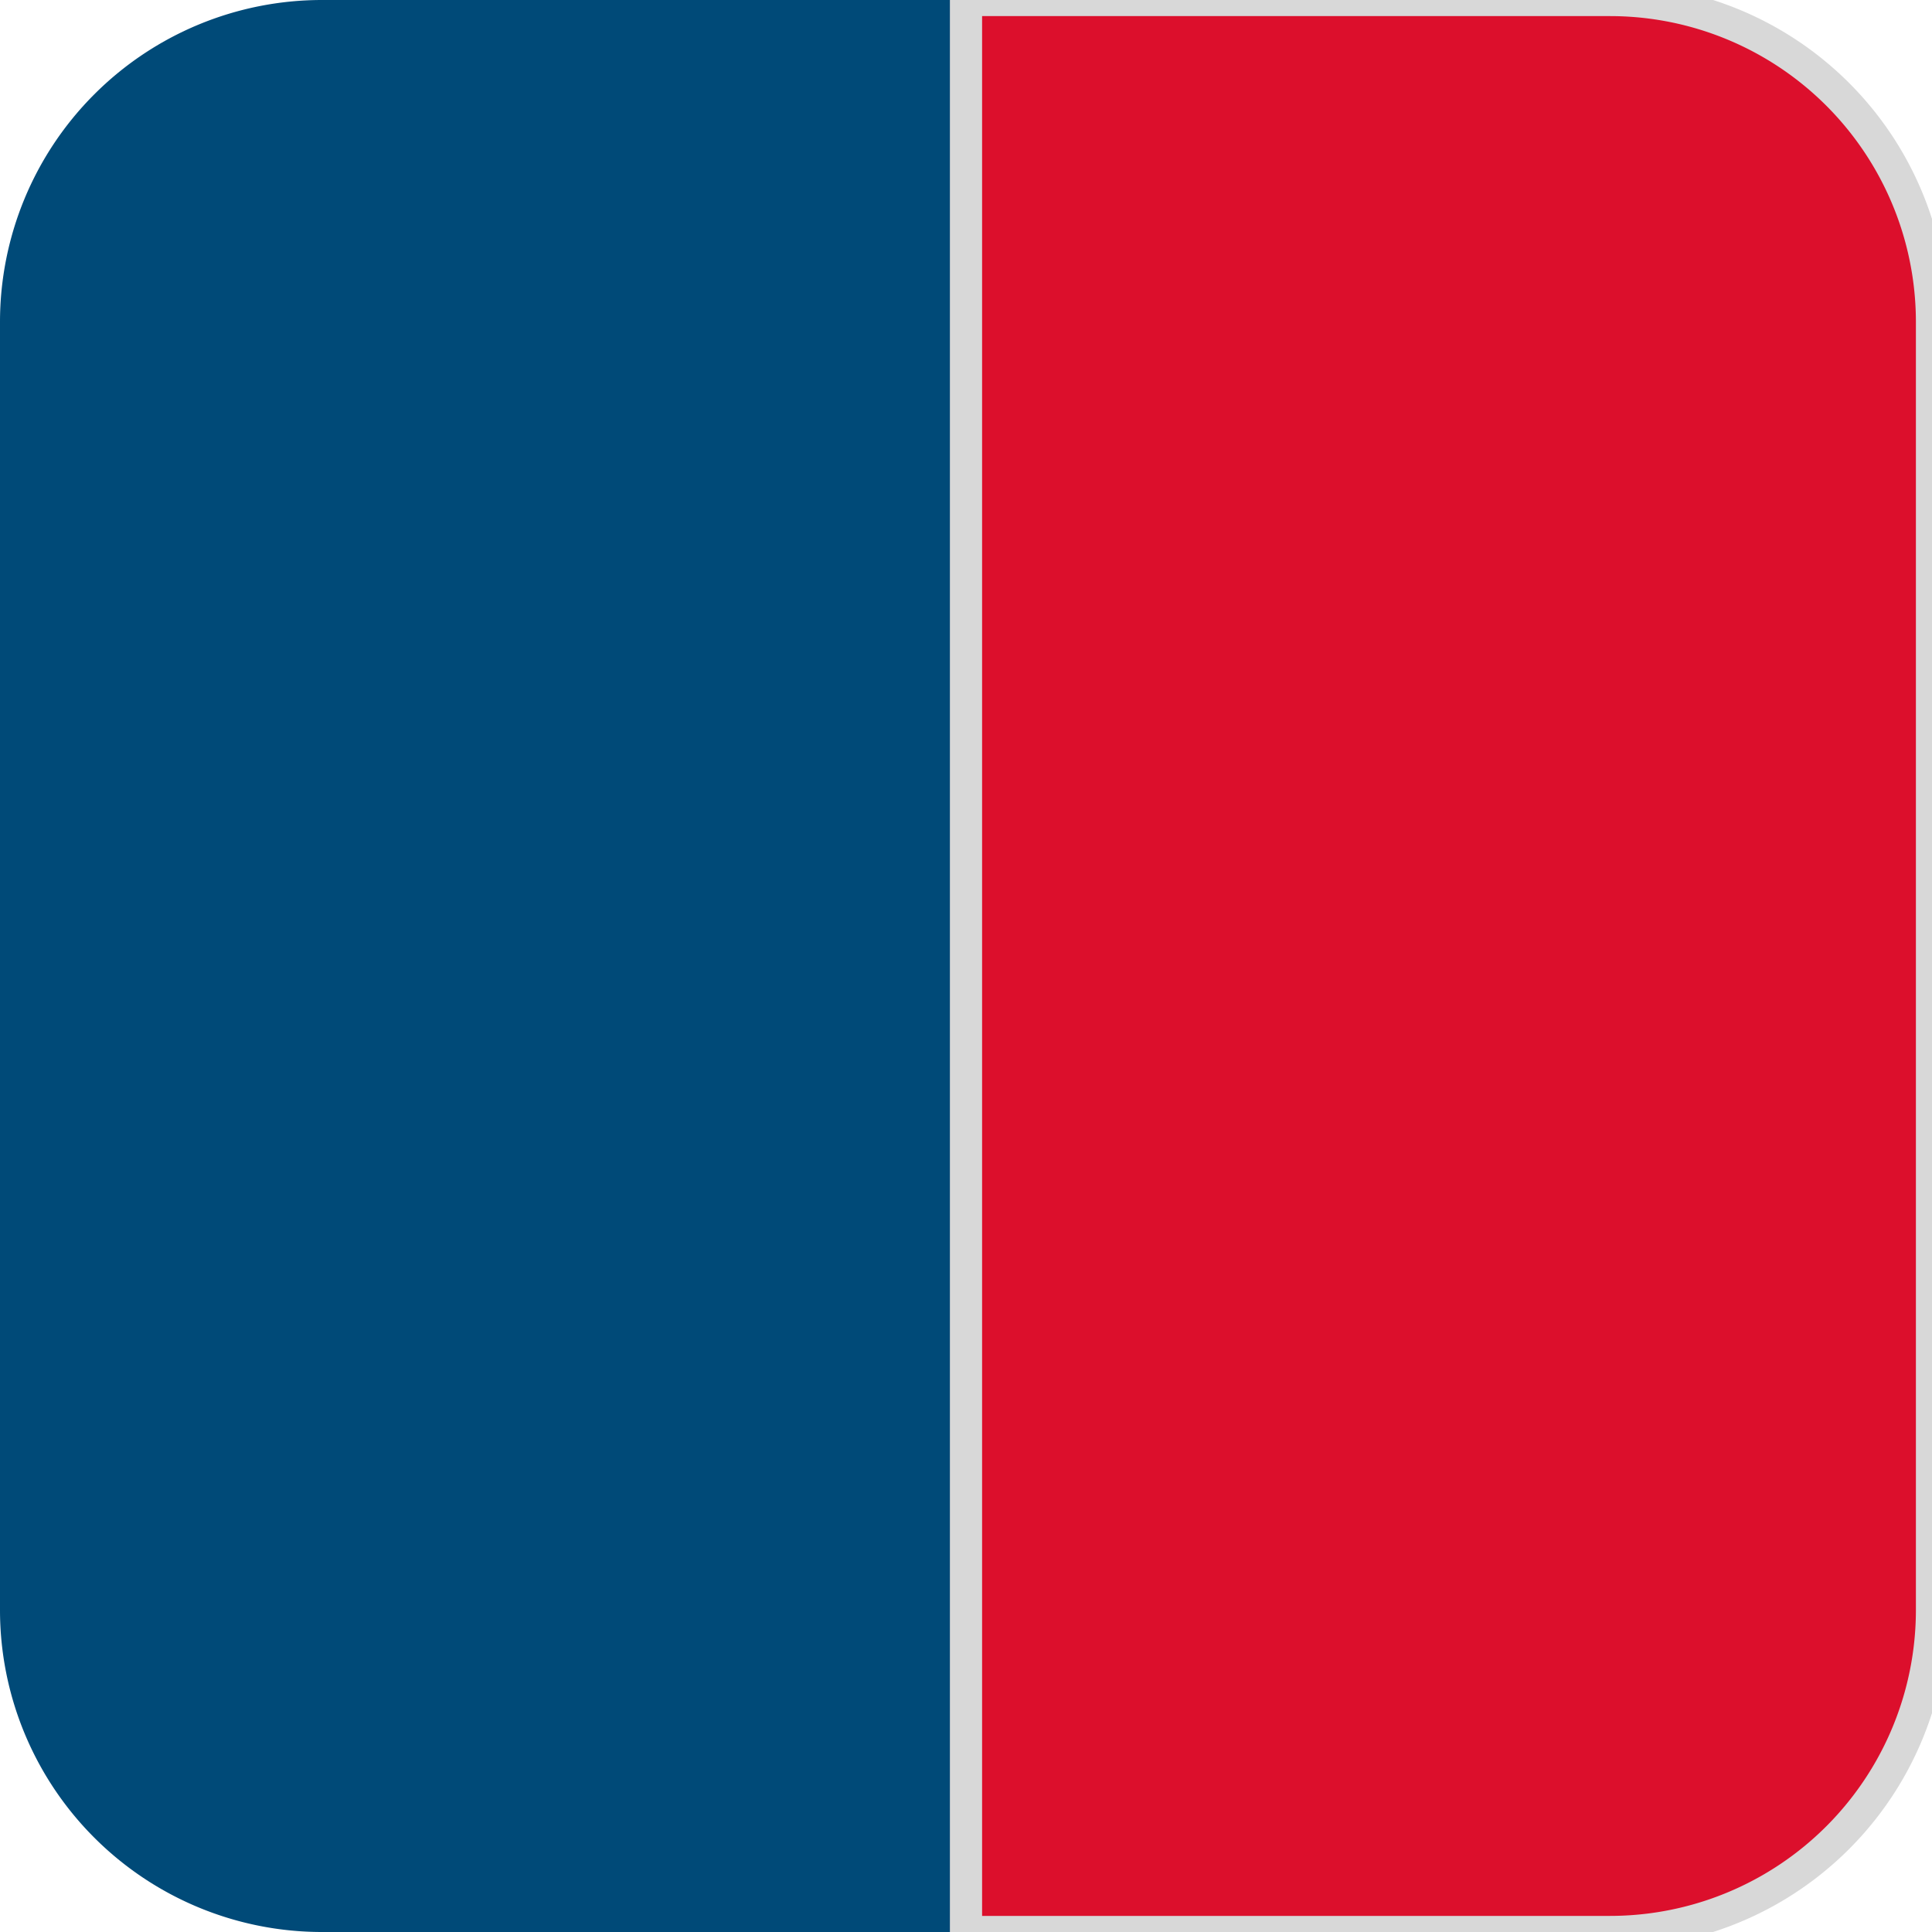 <?xml version="1.0" encoding="UTF-8" standalone="no"?>
<svg
   xmlns:dc="http://purl.org/dc/elements/1.1/"
   xmlns:cc="http://creativecommons.org/ns#"
   xmlns:rdf="http://www.w3.org/1999/02/22-rdf-syntax-ns#"
   xmlns:svg="http://www.w3.org/2000/svg"
   xmlns="http://www.w3.org/2000/svg"
   version="1.1"
   viewBox="0 0 60 60"
   data-name="Layer 1"
   id="Layer_1">
  <defs
     id="defs4">
    <style
       id="style2">.cls-1{fill:#b9e1f7;}.cls-2{fill:#222;}</style>
    <style
       id="style911">.cls-1{fill:#fff;}.cls-2{fill:none;stroke:#d8d8d8;}.cls-3{fill:#012754;}.cls-4{fill:#68bde2;}.cls-5{fill:#e20a2b;}</style>
    <style
       id="style995">.cls-1,.cls-3{fill:none;}.cls-2,.cls-7{fill:#fff;}.cls-3{stroke:#d8d8d8;}.cls-4{clip-path:url(#clip-path);}.cls-5{fill:#c62e35;}.cls-6,.cls-7{isolation:isolate;}.cls-7{font-size:28px;font-family:Verdana-Bold, Verdana;font-weight:700;}</style>
    <clipPath
       transform="translate(-113.62 -249.63)"
       id="clip-path">
      <rect
         id="rect997"
         rx="10"
         height="60"
         width="60"
         y="249.63"
         x="113.62"
         class="cls-1" />
    </clipPath>
    <style
       id="style911-2">.cls-1{fill:#fff;}.cls-2{fill:none;stroke:#d8d8d8;}.cls-3{fill:#012754;}.cls-4{fill:#68bde2;}.cls-5{fill:#e20a2b;}</style>
    <style
       id="style995-3">.cls-1,.cls-3{fill:none;}.cls-2,.cls-7{fill:#fff;}.cls-3{stroke:#d8d8d8;}.cls-4{clip-path:url(#clip-path);}.cls-5{fill:#c62e35;}.cls-6,.cls-7{isolation:isolate;}.cls-7{font-size:28px;font-family:Verdana-Bold, Verdana;font-weight:700;}</style>
    <clipPath
       transform="translate(-113.62 -249.63)"
       id="clip-path-4">
      <rect
         id="rect997-8"
         rx="10"
         height="60"
         width="60"
         y="249.63"
         x="113.62"
         class="cls-1" />
    </clipPath>
    <style
       id="style911-7">.cls-1{fill:#fff;}.cls-2{fill:none;stroke:#d8d8d8;}.cls-3{fill:#012754;}.cls-4{fill:#68bde2;}.cls-5{fill:#e20a2b;}</style>
    <style
       id="style995-4">.cls-1,.cls-3{fill:none;}.cls-2,.cls-7{fill:#fff;}.cls-3{stroke:#d8d8d8;}.cls-4{clip-path:url(#clip-path);}.cls-5{fill:#c62e35;}.cls-6,.cls-7{isolation:isolate;}.cls-7{font-size:28px;font-family:Verdana-Bold, Verdana;font-weight:700;}</style>
    <clipPath
       transform="translate(-113.62 -249.63)"
       id="clip-path-9">
      <rect
         id="rect997-3"
         rx="10"
         height="60"
         width="60"
         y="249.63"
         x="113.62"
         class="cls-1" />
    </clipPath>
    <style
       id="style911-8">.cls-1{fill:#fff;}.cls-2{fill:none;stroke:#d8d8d8;}.cls-3{fill:#012754;}.cls-4{fill:#68bde2;}.cls-5{fill:#e20a2b;}</style>
    <style
       id="style995-9">.cls-1,.cls-3{fill:none;}.cls-2,.cls-7{fill:#fff;}.cls-3{stroke:#d8d8d8;}.cls-4{clip-path:url(#clip-path);}.cls-5{fill:#c62e35;}.cls-6,.cls-7{isolation:isolate;}.cls-7{font-size:28px;font-family:Verdana-Bold, Verdana;font-weight:700;}</style>
    <clipPath
       transform="translate(-113.62 -249.63)"
       id="clip-path-6">
      <rect
         id="rect997-1"
         rx="10"
         height="60"
         width="60"
         y="249.63"
         x="113.62"
         class="cls-1" />
    </clipPath>
    <style
       id="style911-84">.cls-1{fill:#fff;}.cls-2{fill:none;stroke:#d8d8d8;}.cls-3{fill:#012754;}.cls-4{fill:#68bde2;}.cls-5{fill:#e20a2b;}</style>
    <style
       id="style995-46">.cls-1,.cls-3{fill:none;}.cls-2,.cls-7{fill:#fff;}.cls-3{stroke:#d8d8d8;}.cls-4{clip-path:url(#clip-path);}.cls-5{fill:#c62e35;}.cls-6,.cls-7{isolation:isolate;}.cls-7{font-size:28px;font-family:Verdana-Bold, Verdana;font-weight:700;}</style>
    <clipPath
       transform="translate(-113.62 -249.63)"
       id="clip-path-5">
      <rect
         id="rect997-31"
         rx="10"
         height="60"
         width="60"
         y="249.63"
         x="113.62"
         class="cls-1" />
    </clipPath>
    <style
       id="style1645">.cls-1{fill:#ddd;}.cls-2{fill:#007ac4;}.cls-3{fill:#004a78;}.cls-4{fill:#fff;}</style>
    <style
       id="style1689">.cls-1{fill:#222;}.cls-2{fill:#fff;}.cls-3{fill:#007ac4;}</style>
    <style
       id="style911-0">.cls-1{fill:#fff;}.cls-2{fill:none;stroke:#d8d8d8;}.cls-3{fill:#012754;}.cls-4{fill:#68bde2;}.cls-5{fill:#e20a2b;}</style>
    <style
       id="style995-460">.cls-1,.cls-3{fill:none;}.cls-2,.cls-7{fill:#fff;}.cls-3{stroke:#d8d8d8;}.cls-4{clip-path:url(#clip-path);}.cls-5{fill:#c62e35;}.cls-6,.cls-7{isolation:isolate;}.cls-7{font-size:28px;font-family:Verdana-Bold, Verdana;font-weight:700;}</style>
    <clipPath
       transform="translate(-113.62 -249.63)"
       id="clip-path-47">
      <rect
         id="rect997-6"
         rx="10"
         height="60"
         width="60"
         y="249.63"
         x="113.62"
         class="cls-1" />
    </clipPath>
    <style
       id="style1645-2">.cls-1{fill:#ddd;}.cls-2{fill:#007ac4;}.cls-3{fill:#004a78;}.cls-4{fill:#fff;}</style>
    <style
       id="style1689-45">.cls-1{fill:#222;}.cls-2{fill:#fff;}.cls-3{fill:#007ac4;}</style>
    <style
       id="style1722">.cls-1{fill:#989898;}.cls-2{fill:#ff8f00;}.cls-3{fill:#222;}</style>
    <style
       id="style1755">.cls-1{fill:#989898;}.cls-2{fill:#ff8f00;}.cls-3{fill:#222;}</style>
    <style
       id="style1773">.cls-1{fill:#222;}.cls-2{fill:#fedd00;}</style>
    <style
       id="style1797">.cls-1{fill:#ddd;}.cls-2{fill:#007ac4;}.cls-3{fill:#fff;}</style>
    <style
       id="style911-8-7">.cls-1{fill:#fff;}.cls-2{fill:none;stroke:#d8d8d8;}.cls-3{fill:#012754;}.cls-4{fill:#68bde2;}.cls-5{fill:#e20a2b;}</style>
    <style
       id="style995-0">.cls-1,.cls-3{fill:none;}.cls-2,.cls-7{fill:#fff;}.cls-3{stroke:#d8d8d8;}.cls-4{clip-path:url(#clip-path);}.cls-5{fill:#c62e35;}.cls-6,.cls-7{isolation:isolate;}.cls-7{font-size:28px;font-family:Verdana-Bold, Verdana;font-weight:700;}</style>
    <clipPath
       id="clip-path-2"
       transform="translate(-113.62 -249.63)">
      <rect
         class="cls-1"
         x="113.62"
         y="249.63"
         width="60"
         height="60"
         rx="10"
         id="rect997-3-6" />
    </clipPath>
    <style
       id="style1645-7">.cls-1{fill:#ddd;}.cls-2{fill:#007ac4;}.cls-3{fill:#004a78;}.cls-4{fill:#fff;}</style>
    <style
       id="style1689-4">.cls-1{fill:#222;}.cls-2{fill:#fff;}.cls-3{fill:#007ac4;}</style>
    <style
       id="style1722-7">.cls-1{fill:#989898;}.cls-2{fill:#ff8f00;}.cls-3{fill:#222;}</style>
    <style
       id="style1755-6">.cls-1{fill:#989898;}.cls-2{fill:#ff8f00;}.cls-3{fill:#222;}</style>
    <style
       id="style1773-5">.cls-1{fill:#222;}.cls-2{fill:#fedd00;}</style>
    <style
       id="style911-75">.cls-1{fill:#fff;}.cls-2{fill:none;stroke:#d8d8d8;}.cls-3{fill:#012754;}.cls-4{fill:#68bde2;}.cls-5{fill:#e20a2b;}</style>
    <style
       id="style995-90">.cls-1,.cls-3{fill:none;}.cls-2,.cls-7{fill:#fff;}.cls-3{stroke:#d8d8d8;}.cls-4{clip-path:url(#clip-path);}.cls-5{fill:#c62e35;}.cls-6,.cls-7{isolation:isolate;}.cls-7{font-size:28px;font-family:Verdana-Bold, Verdana;font-weight:700;}</style>
    <clipPath
       id="clip-path-59"
       transform="translate(-113.62 -249.63)">
      <rect
         class="cls-1"
         x="113.62"
         y="249.63"
         width="60"
         height="60"
         rx="10"
         id="rect997-14"
         style="fill:none" />
    </clipPath>
    <style
       id="style1645-0">.cls-1{fill:#ddd;}.cls-2{fill:#007ac4;}.cls-3{fill:#004a78;}.cls-4{fill:#fff;}</style>
    <style
       id="style1689-66">.cls-1{fill:#222;}.cls-2{fill:#fff;}.cls-3{fill:#007ac4;}</style>
    <style
       id="style1722-2">.cls-1{fill:#989898;}.cls-2{fill:#ff8f00;}.cls-3{fill:#222;}</style>
    <style
       id="style1755-3">.cls-1{fill:#989898;}.cls-2{fill:#ff8f00;}.cls-3{fill:#222;}</style>
    <style
       id="style1773-9">.cls-1{fill:#222;}.cls-2{fill:#fedd00;}</style>
    <style
       id="style1797-54">.cls-1{fill:#ddd;}.cls-2{fill:#007ac4;}.cls-3{fill:#fff;}</style>
    <style
       id="style911-8-8">.cls-1{fill:#fff;}.cls-2{fill:none;stroke:#d8d8d8;}.cls-3{fill:#012754;}.cls-4{fill:#68bde2;}.cls-5{fill:#e20a2b;}</style>
    <style
       id="style995-0-6">.cls-1,.cls-3{fill:none;}.cls-2,.cls-7{fill:#fff;}.cls-3{stroke:#d8d8d8;}.cls-4{clip-path:url(#clip-path);}.cls-5{fill:#c62e35;}.cls-6,.cls-7{isolation:isolate;}.cls-7{font-size:28px;font-family:Verdana-Bold, Verdana;font-weight:700;}</style>
    <clipPath
       transform="translate(-113.62 -249.63)"
       id="clip-path-2-4">
      <rect
         id="rect997-3-8"
         rx="10"
         height="60"
         width="60"
         y="249.63"
         x="113.62"
         class="cls-1"
         style="fill:none" />
    </clipPath>
    <style
       id="style1645-7-1">.cls-1{fill:#ddd;}.cls-2{fill:#007ac4;}.cls-3{fill:#004a78;}.cls-4{fill:#fff;}</style>
    <style
       id="style1689-4-2">.cls-1{fill:#222;}.cls-2{fill:#fff;}.cls-3{fill:#007ac4;}</style>
    <style
       id="style1722-7-4">.cls-1{fill:#989898;}.cls-2{fill:#ff8f00;}.cls-3{fill:#222;}</style>
    <style
       id="style1755-6-0">.cls-1{fill:#989898;}.cls-2{fill:#ff8f00;}.cls-3{fill:#222;}</style>
    <style
       id="style1773-5-3">.cls-1{fill:#222;}.cls-2{fill:#fedd00;}</style>
    <style
       id="style1867">.cls-1{fill:#989898;}.cls-2{fill:#fff;}.cls-3{fill:#222;}</style>
    <style
       id="style911-9">.cls-1{fill:#fff;}.cls-2{fill:none;stroke:#d8d8d8;}.cls-3{fill:#012754;}.cls-4{fill:#68bde2;}.cls-5{fill:#e20a2b;}</style>
    <style
       id="style995-3-0">.cls-1,.cls-3{fill:none;}.cls-2,.cls-7{fill:#fff;}.cls-3{stroke:#d8d8d8;}.cls-4{clip-path:url(#clip-path);}.cls-5{fill:#c62e35;}.cls-6,.cls-7{isolation:isolate;}.cls-7{font-size:28px;font-family:Verdana-Bold, Verdana;font-weight:700;}</style>
    <clipPath
       transform="translate(-113.62 -249.63)"
       id="clip-path-21">
      <rect
         id="rect997-4"
         rx="10"
         height="60"
         width="60"
         y="249.63"
         x="113.62"
         class="cls-1"
         style="fill:none" />
    </clipPath>
    <style
       id="style1645-3">.cls-1{fill:#ddd;}.cls-2{fill:#007ac4;}.cls-3{fill:#004a78;}.cls-4{fill:#fff;}</style>
    <style
       id="style1689-6">.cls-1{fill:#222;}.cls-2{fill:#fff;}.cls-3{fill:#007ac4;}</style>
    <style
       id="style1722-3">.cls-1{fill:#989898;}.cls-2{fill:#ff8f00;}.cls-3{fill:#222;}</style>
    <style
       id="style1755-7">.cls-1{fill:#989898;}.cls-2{fill:#ff8f00;}.cls-3{fill:#222;}</style>
    <style
       id="style1773-2">.cls-1{fill:#222;}.cls-2{fill:#fedd00;}</style>
    <style
       id="style1797-5">.cls-1{fill:#ddd;}.cls-2{fill:#007ac4;}.cls-3{fill:#fff;}</style>
    <style
       id="style911-8-0">.cls-1{fill:#fff;}.cls-2{fill:none;stroke:#d8d8d8;}.cls-3{fill:#012754;}.cls-4{fill:#68bde2;}.cls-5{fill:#e20a2b;}</style>
    <style
       id="style995-0-4">.cls-1,.cls-3{fill:none;}.cls-2,.cls-7{fill:#fff;}.cls-3{stroke:#d8d8d8;}.cls-4{clip-path:url(#clip-path);}.cls-5{fill:#c62e35;}.cls-6,.cls-7{isolation:isolate;}.cls-7{font-size:28px;font-family:Verdana-Bold, Verdana;font-weight:700;}</style>
    <clipPath
       id="clip-path-2-1"
       transform="translate(-113.62 -249.63)">
      <rect
         class="cls-1"
         x="113.62"
         y="249.63"
         width="60"
         height="60"
         rx="10"
         id="rect997-3-3"
         style="fill:none" />
    </clipPath>
    <style
       id="style1645-7-4">.cls-1{fill:#ddd;}.cls-2{fill:#007ac4;}.cls-3{fill:#004a78;}.cls-4{fill:#fff;}</style>
    <style
       id="style1689-4-7">.cls-1{fill:#222;}.cls-2{fill:#fff;}.cls-3{fill:#007ac4;}</style>
    <style
       id="style1722-7-9">.cls-1{fill:#989898;}.cls-2{fill:#ff8f00;}.cls-3{fill:#222;}</style>
    <style
       id="style1755-6-3">.cls-1{fill:#989898;}.cls-2{fill:#ff8f00;}.cls-3{fill:#222;}</style>
    <style
       id="style1773-5-8">.cls-1{fill:#222;}.cls-2{fill:#fedd00;}</style>
    <style
       id="style911-6">.cls-1{fill:#fff;}.cls-2{fill:none;stroke:#d8d8d8;}.cls-3{fill:#012754;}.cls-4{fill:#68bde2;}.cls-5{fill:#e20a2b;}</style>
    <style
       id="style995-45">.cls-1,.cls-3{fill:none;}.cls-2,.cls-7{fill:#fff;}.cls-3{stroke:#d8d8d8;}.cls-4{clip-path:url(#clip-path);}.cls-5{fill:#c62e35;}.cls-6,.cls-7{isolation:isolate;}.cls-7{font-size:28px;font-family:Verdana-Bold, Verdana;font-weight:700;}</style>
    <clipPath
       transform="translate(-113.62 -249.63)"
       id="clip-path-1">
      <rect
         id="rect997-9"
         rx="10"
         height="60"
         width="60"
         y="249.63"
         x="113.62"
         class="cls-1" />
    </clipPath>
    <style
       id="style1645-1">.cls-1{fill:#ddd;}.cls-2{fill:#007ac4;}.cls-3{fill:#004a78;}.cls-4{fill:#fff;}</style>
    <style
       id="style1689-2">.cls-1{fill:#222;}.cls-2{fill:#fff;}.cls-3{fill:#007ac4;}</style>
    <style
       id="style1722-4">.cls-1{fill:#989898;}.cls-2{fill:#ff8f00;}.cls-3{fill:#222;}</style>
    <style
       id="style1755-4">.cls-1{fill:#989898;}.cls-2{fill:#ff8f00;}.cls-3{fill:#222;}</style>
    <style
       id="style1773-7">.cls-1{fill:#222;}.cls-2{fill:#fedd00;}</style>
    <style
       id="style1797-0">.cls-1{fill:#ddd;}.cls-2{fill:#007ac4;}.cls-3{fill:#fff;}</style>
    <style
       id="style911-8-6">.cls-1{fill:#fff;}.cls-2{fill:none;stroke:#d8d8d8;}.cls-3{fill:#012754;}.cls-4{fill:#68bde2;}.cls-5{fill:#e20a2b;}</style>
    <style
       id="style995-0-8">.cls-1,.cls-3{fill:none;}.cls-2,.cls-7{fill:#fff;}.cls-3{stroke:#d8d8d8;}.cls-4{clip-path:url(#clip-path);}.cls-5{fill:#c62e35;}.cls-6,.cls-7{isolation:isolate;}.cls-7{font-size:28px;font-family:Verdana-Bold, Verdana;font-weight:700;}</style>
    <clipPath
       id="clip-path-2-0"
       transform="translate(-113.62 -249.63)">
      <rect
         class="cls-1"
         x="113.62"
         y="249.63"
         width="60"
         height="60"
         rx="10"
         id="rect997-3-0" />
    </clipPath>
    <style
       id="style1645-7-7">.cls-1{fill:#ddd;}.cls-2{fill:#007ac4;}.cls-3{fill:#004a78;}.cls-4{fill:#fff;}</style>
    <style
       id="style1689-4-8">.cls-1{fill:#222;}.cls-2{fill:#fff;}.cls-3{fill:#007ac4;}</style>
    <style
       id="style1722-7-6">.cls-1{fill:#989898;}.cls-2{fill:#ff8f00;}.cls-3{fill:#222;}</style>
    <style
       id="style1755-6-04">.cls-1{fill:#989898;}.cls-2{fill:#ff8f00;}.cls-3{fill:#222;}</style>
    <style
       id="style1773-5-0">.cls-1{fill:#222;}.cls-2{fill:#fedd00;}</style>
    <style
       id="style1867-7">.cls-1{fill:#989898;}.cls-2{fill:#fff;}.cls-3{fill:#222;}</style>
    <style
       id="style911-9-3">.cls-1{fill:#fff;}.cls-2{fill:none;stroke:#d8d8d8;}.cls-3{fill:#012754;}.cls-4{fill:#68bde2;}.cls-5{fill:#e20a2b;}</style>
    <style
       id="style995-3-1">.cls-1,.cls-3{fill:none;}.cls-2,.cls-7{fill:#fff;}.cls-3{stroke:#d8d8d8;}.cls-4{clip-path:url(#clip-path);}.cls-5{fill:#c62e35;}.cls-6,.cls-7{isolation:isolate;}.cls-7{font-size:28px;font-family:Verdana-Bold, Verdana;font-weight:700;}</style>
    <clipPath
       id="clip-path-21-2"
       transform="translate(-113.62 -249.63)">
      <rect
         class="cls-1"
         x="113.62"
         y="249.63"
         width="60"
         height="60"
         rx="10"
         id="rect997-4-2" />
    </clipPath>
    <style
       id="style1645-3-7">.cls-1{fill:#ddd;}.cls-2{fill:#007ac4;}.cls-3{fill:#004a78;}.cls-4{fill:#fff;}</style>
    <style
       id="style1689-6-5">.cls-1{fill:#222;}.cls-2{fill:#fff;}.cls-3{fill:#007ac4;}</style>
    <style
       id="style1722-3-9">.cls-1{fill:#989898;}.cls-2{fill:#ff8f00;}.cls-3{fill:#222;}</style>
    <style
       id="style1755-7-3">.cls-1{fill:#989898;}.cls-2{fill:#ff8f00;}.cls-3{fill:#222;}</style>
    <style
       id="style1773-2-3">.cls-1{fill:#222;}.cls-2{fill:#fedd00;}</style>
    <style
       id="style1797-5-8">.cls-1{fill:#ddd;}.cls-2{fill:#007ac4;}.cls-3{fill:#fff;}</style>
    <style
       id="style911-8-0-3">.cls-1{fill:#fff;}.cls-2{fill:none;stroke:#d8d8d8;}.cls-3{fill:#012754;}.cls-4{fill:#68bde2;}.cls-5{fill:#e20a2b;}</style>
    <style
       id="style995-0-4-4">.cls-1,.cls-3{fill:none;}.cls-2,.cls-7{fill:#fff;}.cls-3{stroke:#d8d8d8;}.cls-4{clip-path:url(#clip-path);}.cls-5{fill:#c62e35;}.cls-6,.cls-7{isolation:isolate;}.cls-7{font-size:28px;font-family:Verdana-Bold, Verdana;font-weight:700;}</style>
    <clipPath
       transform="translate(-113.62 -249.63)"
       id="clip-path-2-1-6">
      <rect
         id="rect997-3-3-4"
         rx="10"
         height="60"
         width="60"
         y="249.63"
         x="113.62"
         class="cls-1" />
    </clipPath>
    <style
       id="style1645-7-4-8">.cls-1{fill:#ddd;}.cls-2{fill:#007ac4;}.cls-3{fill:#004a78;}.cls-4{fill:#fff;}</style>
    <style
       id="style1689-4-7-0">.cls-1{fill:#222;}.cls-2{fill:#fff;}.cls-3{fill:#007ac4;}</style>
    <style
       id="style1722-7-9-2">.cls-1{fill:#989898;}.cls-2{fill:#ff8f00;}.cls-3{fill:#222;}</style>
    <style
       id="style1755-6-3-8">.cls-1{fill:#989898;}.cls-2{fill:#ff8f00;}.cls-3{fill:#222;}</style>
    <style
       id="style1773-5-8-7">.cls-1{fill:#222;}.cls-2{fill:#fedd00;}</style>
    <style
       id="style1953">.cls-1{fill:#ccc;}.cls-2{fill:#004a78;}.cls-3{fill:#fff;}</style>
    <style
       id="style911-3">.cls-1{fill:#fff;}.cls-2{fill:none;stroke:#d8d8d8;}.cls-3{fill:#012754;}.cls-4{fill:#68bde2;}.cls-5{fill:#e20a2b;}</style>
    <style
       id="style995-7">.cls-1,.cls-3{fill:none;}.cls-2,.cls-7{fill:#fff;}.cls-3{stroke:#d8d8d8;}.cls-4{clip-path:url(#clip-path);}.cls-5{fill:#c62e35;}.cls-6,.cls-7{isolation:isolate;}.cls-7{font-size:28px;font-family:Verdana-Bold, Verdana;font-weight:700;}</style>
    <clipPath
       transform="translate(-113.62 -249.63)"
       id="clip-path-49">
      <rect
         id="rect997-99"
         rx="10"
         height="60"
         width="60"
         y="249.63"
         x="113.62"
         class="cls-1" />
    </clipPath>
    <style
       id="style1645-8">.cls-1{fill:#ddd;}.cls-2{fill:#007ac4;}.cls-3{fill:#004a78;}.cls-4{fill:#fff;}</style>
    <style
       id="style1689-0">.cls-1{fill:#222;}.cls-2{fill:#fff;}.cls-3{fill:#007ac4;}</style>
    <style
       id="style1722-29">.cls-1{fill:#989898;}.cls-2{fill:#ff8f00;}.cls-3{fill:#222;}</style>
    <style
       id="style1755-0">.cls-1{fill:#989898;}.cls-2{fill:#ff8f00;}.cls-3{fill:#222;}</style>
    <style
       id="style1773-6">.cls-1{fill:#222;}.cls-2{fill:#fedd00;}</style>
    <style
       id="style1797-7">.cls-1{fill:#ddd;}.cls-2{fill:#007ac4;}.cls-3{fill:#fff;}</style>
    <style
       id="style911-8-9">.cls-1{fill:#fff;}.cls-2{fill:none;stroke:#d8d8d8;}.cls-3{fill:#012754;}.cls-4{fill:#68bde2;}.cls-5{fill:#e20a2b;}</style>
    <style
       id="style995-0-9">.cls-1,.cls-3{fill:none;}.cls-2,.cls-7{fill:#fff;}.cls-3{stroke:#d8d8d8;}.cls-4{clip-path:url(#clip-path);}.cls-5{fill:#c62e35;}.cls-6,.cls-7{isolation:isolate;}.cls-7{font-size:28px;font-family:Verdana-Bold, Verdana;font-weight:700;}</style>
    <clipPath
       id="clip-path-2-47"
       transform="translate(-113.62 -249.63)">
      <rect
         class="cls-1"
         x="113.62"
         y="249.63"
         width="60"
         height="60"
         rx="10"
         id="rect997-3-69" />
    </clipPath>
    <style
       id="style1645-7-6">.cls-1{fill:#ddd;}.cls-2{fill:#007ac4;}.cls-3{fill:#004a78;}.cls-4{fill:#fff;}</style>
    <style
       id="style1689-4-6">.cls-1{fill:#222;}.cls-2{fill:#fff;}.cls-3{fill:#007ac4;}</style>
    <style
       id="style1722-7-0">.cls-1{fill:#989898;}.cls-2{fill:#ff8f00;}.cls-3{fill:#222;}</style>
    <style
       id="style1755-6-34">.cls-1{fill:#989898;}.cls-2{fill:#ff8f00;}.cls-3{fill:#222;}</style>
    <style
       id="style1773-5-5">.cls-1{fill:#222;}.cls-2{fill:#fedd00;}</style>
    <style
       id="style1867-5">.cls-1{fill:#989898;}.cls-2{fill:#fff;}.cls-3{fill:#222;}</style>
    <style
       id="style911-9-2">.cls-1{fill:#fff;}.cls-2{fill:none;stroke:#d8d8d8;}.cls-3{fill:#012754;}.cls-4{fill:#68bde2;}.cls-5{fill:#e20a2b;}</style>
    <style
       id="style995-3-8">.cls-1,.cls-3{fill:none;}.cls-2,.cls-7{fill:#fff;}.cls-3{stroke:#d8d8d8;}.cls-4{clip-path:url(#clip-path);}.cls-5{fill:#c62e35;}.cls-6,.cls-7{isolation:isolate;}.cls-7{font-size:28px;font-family:Verdana-Bold, Verdana;font-weight:700;}</style>
    <clipPath
       id="clip-path-21-3"
       transform="translate(-113.62 -249.63)">
      <rect
         class="cls-1"
         x="113.62"
         y="249.63"
         width="60"
         height="60"
         rx="10"
         id="rect997-4-3" />
    </clipPath>
    <style
       id="style1645-3-0">.cls-1{fill:#ddd;}.cls-2{fill:#007ac4;}.cls-3{fill:#004a78;}.cls-4{fill:#fff;}</style>
    <style
       id="style1689-6-8">.cls-1{fill:#222;}.cls-2{fill:#fff;}.cls-3{fill:#007ac4;}</style>
    <style
       id="style1722-3-3">.cls-1{fill:#989898;}.cls-2{fill:#ff8f00;}.cls-3{fill:#222;}</style>
    <style
       id="style1755-7-4">.cls-1{fill:#989898;}.cls-2{fill:#ff8f00;}.cls-3{fill:#222;}</style>
    <style
       id="style1773-2-1">.cls-1{fill:#222;}.cls-2{fill:#fedd00;}</style>
    <style
       id="style1797-5-9">.cls-1{fill:#ddd;}.cls-2{fill:#007ac4;}.cls-3{fill:#fff;}</style>
    <style
       id="style911-8-0-34">.cls-1{fill:#fff;}.cls-2{fill:none;stroke:#d8d8d8;}.cls-3{fill:#012754;}.cls-4{fill:#68bde2;}.cls-5{fill:#e20a2b;}</style>
    <style
       id="style995-0-4-0">.cls-1,.cls-3{fill:none;}.cls-2,.cls-7{fill:#fff;}.cls-3{stroke:#d8d8d8;}.cls-4{clip-path:url(#clip-path);}.cls-5{fill:#c62e35;}.cls-6,.cls-7{isolation:isolate;}.cls-7{font-size:28px;font-family:Verdana-Bold, Verdana;font-weight:700;}</style>
    <clipPath
       transform="translate(-113.62 -249.63)"
       id="clip-path-2-1-4">
      <rect
         id="rect997-3-3-1"
         rx="10"
         height="60"
         width="60"
         y="249.63"
         x="113.62"
         class="cls-1" />
    </clipPath>
    <style
       id="style1645-7-4-3">.cls-1{fill:#ddd;}.cls-2{fill:#007ac4;}.cls-3{fill:#004a78;}.cls-4{fill:#fff;}</style>
    <style
       id="style1689-4-7-3">.cls-1{fill:#222;}.cls-2{fill:#fff;}.cls-3{fill:#007ac4;}</style>
    <style
       id="style1722-7-9-0">.cls-1{fill:#989898;}.cls-2{fill:#ff8f00;}.cls-3{fill:#222;}</style>
    <style
       id="style1755-6-3-6">.cls-1{fill:#989898;}.cls-2{fill:#ff8f00;}.cls-3{fill:#222;}</style>
    <style
       id="style1773-5-8-4">.cls-1{fill:#222;}.cls-2{fill:#fedd00;}</style>
    <style
       id="style1953-6">.cls-1{fill:#ccc;}.cls-2{fill:#004a78;}.cls-3{fill:#fff;}</style>
    <style
       id="style1973">.cls-1{fill:#222;}.cls-2{fill:#6bff29;}</style>
    <style
       id="style911-5">.cls-1{fill:#fff;}.cls-2{fill:none;stroke:#d8d8d8;}.cls-3{fill:#012754;}.cls-4{fill:#68bde2;}.cls-5{fill:#e20a2b;}</style>
    <style
       id="style995-93">.cls-1,.cls-3{fill:none;}.cls-2,.cls-7{fill:#fff;}.cls-3{stroke:#d8d8d8;}.cls-4{clip-path:url(#clip-path);}.cls-5{fill:#c62e35;}.cls-6,.cls-7{isolation:isolate;}.cls-7{font-size:28px;font-family:Verdana-Bold, Verdana;font-weight:700;}</style>
    <clipPath
       transform="translate(-113.62 -249.63)"
       id="clip-path-7">
      <rect
         id="rect997-5"
         rx="10"
         height="60"
         width="60"
         y="249.63"
         x="113.62"
         class="cls-1" />
    </clipPath>
    <style
       id="style1645-9">.cls-1{fill:#ddd;}.cls-2{fill:#007ac4;}.cls-3{fill:#004a78;}.cls-4{fill:#fff;}</style>
    <style
       id="style1689-3">.cls-1{fill:#222;}.cls-2{fill:#fff;}.cls-3{fill:#007ac4;}</style>
    <style
       id="style1722-75">.cls-1{fill:#989898;}.cls-2{fill:#ff8f00;}.cls-3{fill:#222;}</style>
    <style
       id="style1755-1">.cls-1{fill:#989898;}.cls-2{fill:#ff8f00;}.cls-3{fill:#222;}</style>
    <style
       id="style1773-0">.cls-1{fill:#222;}.cls-2{fill:#fedd00;}</style>
    <style
       id="style1797-3">.cls-1{fill:#ddd;}.cls-2{fill:#007ac4;}.cls-3{fill:#fff;}</style>
    <style
       id="style911-8-92">.cls-1{fill:#fff;}.cls-2{fill:none;stroke:#d8d8d8;}.cls-3{fill:#012754;}.cls-4{fill:#68bde2;}.cls-5{fill:#e20a2b;}</style>
    <style
       id="style995-0-83">.cls-1,.cls-3{fill:none;}.cls-2,.cls-7{fill:#fff;}.cls-3{stroke:#d8d8d8;}.cls-4{clip-path:url(#clip-path);}.cls-5{fill:#c62e35;}.cls-6,.cls-7{isolation:isolate;}.cls-7{font-size:28px;font-family:Verdana-Bold, Verdana;font-weight:700;}</style>
    <clipPath
       id="clip-path-2-8"
       transform="translate(-113.62 -249.63)">
      <rect
         class="cls-1"
         x="113.62"
         y="249.63"
         width="60"
         height="60"
         rx="10"
         id="rect997-3-32" />
    </clipPath>
    <style
       id="style1645-7-3">.cls-1{fill:#ddd;}.cls-2{fill:#007ac4;}.cls-3{fill:#004a78;}.cls-4{fill:#fff;}</style>
    <style
       id="style1689-4-9">.cls-1{fill:#222;}.cls-2{fill:#fff;}.cls-3{fill:#007ac4;}</style>
    <style
       id="style1722-7-04">.cls-1{fill:#989898;}.cls-2{fill:#ff8f00;}.cls-3{fill:#222;}</style>
    <style
       id="style1755-6-7">.cls-1{fill:#989898;}.cls-2{fill:#ff8f00;}.cls-3{fill:#222;}</style>
    <style
       id="style1773-5-6">.cls-1{fill:#222;}.cls-2{fill:#fedd00;}</style>
    <style
       id="style1867-2">.cls-1{fill:#989898;}.cls-2{fill:#fff;}.cls-3{fill:#222;}</style>
    <style
       id="style911-9-4">.cls-1{fill:#fff;}.cls-2{fill:none;stroke:#d8d8d8;}.cls-3{fill:#012754;}.cls-4{fill:#68bde2;}.cls-5{fill:#e20a2b;}</style>
    <style
       id="style995-3-3">.cls-1,.cls-3{fill:none;}.cls-2,.cls-7{fill:#fff;}.cls-3{stroke:#d8d8d8;}.cls-4{clip-path:url(#clip-path);}.cls-5{fill:#c62e35;}.cls-6,.cls-7{isolation:isolate;}.cls-7{font-size:28px;font-family:Verdana-Bold, Verdana;font-weight:700;}</style>
    <clipPath
       id="clip-path-21-5"
       transform="translate(-113.62 -249.63)">
      <rect
         class="cls-1"
         x="113.62"
         y="249.63"
         width="60"
         height="60"
         rx="10"
         id="rect997-4-1" />
    </clipPath>
    <style
       id="style1645-3-8">.cls-1{fill:#ddd;}.cls-2{fill:#007ac4;}.cls-3{fill:#004a78;}.cls-4{fill:#fff;}</style>
    <style
       id="style1689-6-2">.cls-1{fill:#222;}.cls-2{fill:#fff;}.cls-3{fill:#007ac4;}</style>
    <style
       id="style1722-3-8">.cls-1{fill:#989898;}.cls-2{fill:#ff8f00;}.cls-3{fill:#222;}</style>
    <style
       id="style1755-7-9">.cls-1{fill:#989898;}.cls-2{fill:#ff8f00;}.cls-3{fill:#222;}</style>
    <style
       id="style1773-2-4">.cls-1{fill:#222;}.cls-2{fill:#fedd00;}</style>
    <style
       id="style1797-5-5">.cls-1{fill:#ddd;}.cls-2{fill:#007ac4;}.cls-3{fill:#fff;}</style>
    <style
       id="style911-8-0-6">.cls-1{fill:#fff;}.cls-2{fill:none;stroke:#d8d8d8;}.cls-3{fill:#012754;}.cls-4{fill:#68bde2;}.cls-5{fill:#e20a2b;}</style>
    <style
       id="style995-0-4-7">.cls-1,.cls-3{fill:none;}.cls-2,.cls-7{fill:#fff;}.cls-3{stroke:#d8d8d8;}.cls-4{clip-path:url(#clip-path);}.cls-5{fill:#c62e35;}.cls-6,.cls-7{isolation:isolate;}.cls-7{font-size:28px;font-family:Verdana-Bold, Verdana;font-weight:700;}</style>
    <clipPath
       transform="translate(-113.62 -249.63)"
       id="clip-path-2-1-9">
      <rect
         id="rect997-3-3-9"
         rx="10"
         height="60"
         width="60"
         y="249.63"
         x="113.62"
         class="cls-1" />
    </clipPath>
    <style
       id="style1645-7-4-7">.cls-1{fill:#ddd;}.cls-2{fill:#007ac4;}.cls-3{fill:#004a78;}.cls-4{fill:#fff;}</style>
    <style
       id="style1689-4-7-7">.cls-1{fill:#222;}.cls-2{fill:#fff;}.cls-3{fill:#007ac4;}</style>
    <style
       id="style1722-7-9-6">.cls-1{fill:#989898;}.cls-2{fill:#ff8f00;}.cls-3{fill:#222;}</style>
    <style
       id="style1755-6-3-7">.cls-1{fill:#989898;}.cls-2{fill:#ff8f00;}.cls-3{fill:#222;}</style>
    <style
       id="style1773-5-8-0">.cls-1{fill:#222;}.cls-2{fill:#fedd00;}</style>
    <style
       id="style1953-2">.cls-1{fill:#ccc;}.cls-2{fill:#004a78;}.cls-3{fill:#fff;}</style>
    <style
       id="style1973-1">.cls-1{fill:#222;}.cls-2{fill:#6bff29;}</style>
    <style
       id="style911-69">.cls-1{fill:#fff;}.cls-2{fill:none;stroke:#d8d8d8;}.cls-3{fill:#012754;}.cls-4{fill:#68bde2;}.cls-5{fill:#e20a2b;}</style>
    <style
       id="style995-1">.cls-1,.cls-3{fill:none;}.cls-2,.cls-7{fill:#fff;}.cls-3{stroke:#d8d8d8;}.cls-4{clip-path:url(#clip-path);}.cls-5{fill:#c62e35;}.cls-6,.cls-7{isolation:isolate;}.cls-7{font-size:28px;font-family:Verdana-Bold, Verdana;font-weight:700;}</style>
    <clipPath
       transform="translate(-113.62 -249.63)"
       id="clip-path-51">
      <rect
         id="rect997-98"
         rx="10"
         height="60"
         width="60"
         y="249.63"
         x="113.62"
         class="cls-1" />
    </clipPath>
    <style
       id="style1645-85">.cls-1{fill:#ddd;}.cls-2{fill:#007ac4;}.cls-3{fill:#004a78;}.cls-4{fill:#fff;}</style>
    <style
       id="style1689-35">.cls-1{fill:#222;}.cls-2{fill:#fff;}.cls-3{fill:#007ac4;}</style>
    <style
       id="style1722-9">.cls-1{fill:#989898;}.cls-2{fill:#ff8f00;}.cls-3{fill:#222;}</style>
    <style
       id="style1755-9">.cls-1{fill:#989898;}.cls-2{fill:#ff8f00;}.cls-3{fill:#222;}</style>
    <style
       id="style1773-21">.cls-1{fill:#222;}.cls-2{fill:#fedd00;}</style>
    <style
       id="style1797-59">.cls-1{fill:#ddd;}.cls-2{fill:#007ac4;}.cls-3{fill:#fff;}</style>
    <style
       id="style911-8-928">.cls-1{fill:#fff;}.cls-2{fill:none;stroke:#d8d8d8;}.cls-3{fill:#012754;}.cls-4{fill:#68bde2;}.cls-5{fill:#e20a2b;}</style>
    <style
       id="style995-0-68">.cls-1,.cls-3{fill:none;}.cls-2,.cls-7{fill:#fff;}.cls-3{stroke:#d8d8d8;}.cls-4{clip-path:url(#clip-path);}.cls-5{fill:#c62e35;}.cls-6,.cls-7{isolation:isolate;}.cls-7{font-size:28px;font-family:Verdana-Bold, Verdana;font-weight:700;}</style>
    <clipPath
       id="clip-path-2-83"
       transform="translate(-113.62 -249.63)">
      <rect
         class="cls-1"
         x="113.62"
         y="249.63"
         width="60"
         height="60"
         rx="10"
         id="rect997-3-1" />
    </clipPath>
    <style
       id="style1645-7-64">.cls-1{fill:#ddd;}.cls-2{fill:#007ac4;}.cls-3{fill:#004a78;}.cls-4{fill:#fff;}</style>
    <style
       id="style1689-4-92">.cls-1{fill:#222;}.cls-2{fill:#fff;}.cls-3{fill:#007ac4;}</style>
    <style
       id="style1722-7-1">.cls-1{fill:#989898;}.cls-2{fill:#ff8f00;}.cls-3{fill:#222;}</style>
    <style
       id="style1755-6-6">.cls-1{fill:#989898;}.cls-2{fill:#ff8f00;}.cls-3{fill:#222;}</style>
    <style
       id="style1773-5-1">.cls-1{fill:#222;}.cls-2{fill:#fedd00;}</style>
    <style
       id="style1867-1">.cls-1{fill:#989898;}.cls-2{fill:#fff;}.cls-3{fill:#222;}</style>
    <style
       id="style911-9-35">.cls-1{fill:#fff;}.cls-2{fill:none;stroke:#d8d8d8;}.cls-3{fill:#012754;}.cls-4{fill:#68bde2;}.cls-5{fill:#e20a2b;}</style>
    <style
       id="style995-3-7">.cls-1,.cls-3{fill:none;}.cls-2,.cls-7{fill:#fff;}.cls-3{stroke:#d8d8d8;}.cls-4{clip-path:url(#clip-path);}.cls-5{fill:#c62e35;}.cls-6,.cls-7{isolation:isolate;}.cls-7{font-size:28px;font-family:Verdana-Bold, Verdana;font-weight:700;}</style>
    <clipPath
       id="clip-path-21-6"
       transform="translate(-113.62 -249.63)">
      <rect
         class="cls-1"
         x="113.62"
         y="249.63"
         width="60"
         height="60"
         rx="10"
         id="rect997-4-6" />
    </clipPath>
    <style
       id="style1645-3-6">.cls-1{fill:#ddd;}.cls-2{fill:#007ac4;}.cls-3{fill:#004a78;}.cls-4{fill:#fff;}</style>
    <style
       id="style1689-6-4">.cls-1{fill:#222;}.cls-2{fill:#fff;}.cls-3{fill:#007ac4;}</style>
    <style
       id="style1722-3-97">.cls-1{fill:#989898;}.cls-2{fill:#ff8f00;}.cls-3{fill:#222;}</style>
    <style
       id="style1755-7-0">.cls-1{fill:#989898;}.cls-2{fill:#ff8f00;}.cls-3{fill:#222;}</style>
    <style
       id="style1773-2-5">.cls-1{fill:#222;}.cls-2{fill:#fedd00;}</style>
    <style
       id="style1797-5-3">.cls-1{fill:#ddd;}.cls-2{fill:#007ac4;}.cls-3{fill:#fff;}</style>
    <style
       id="style911-8-0-65">.cls-1{fill:#fff;}.cls-2{fill:none;stroke:#d8d8d8;}.cls-3{fill:#012754;}.cls-4{fill:#68bde2;}.cls-5{fill:#e20a2b;}</style>
    <style
       id="style995-0-4-2">.cls-1,.cls-3{fill:none;}.cls-2,.cls-7{fill:#fff;}.cls-3{stroke:#d8d8d8;}.cls-4{clip-path:url(#clip-path);}.cls-5{fill:#c62e35;}.cls-6,.cls-7{isolation:isolate;}.cls-7{font-size:28px;font-family:Verdana-Bold, Verdana;font-weight:700;}</style>
    <clipPath
       transform="translate(-113.62 -249.63)"
       id="clip-path-2-1-1">
      <rect
         id="rect997-3-3-96"
         rx="10"
         height="60"
         width="60"
         y="249.63"
         x="113.62"
         class="cls-1" />
    </clipPath>
    <style
       id="style1645-7-4-2">.cls-1{fill:#ddd;}.cls-2{fill:#007ac4;}.cls-3{fill:#004a78;}.cls-4{fill:#fff;}</style>
    <style
       id="style1689-4-7-6">.cls-1{fill:#222;}.cls-2{fill:#fff;}.cls-3{fill:#007ac4;}</style>
    <style
       id="style1722-7-9-20">.cls-1{fill:#989898;}.cls-2{fill:#ff8f00;}.cls-3{fill:#222;}</style>
    <style
       id="style1755-6-3-86">.cls-1{fill:#989898;}.cls-2{fill:#ff8f00;}.cls-3{fill:#222;}</style>
    <style
       id="style1773-5-8-2">.cls-1{fill:#222;}.cls-2{fill:#fedd00;}</style>
    <style
       id="style1953-1">.cls-1{fill:#ccc;}.cls-2{fill:#004a78;}.cls-3{fill:#fff;}</style>
    <style
       id="style1973-9">.cls-1{fill:#222;}.cls-2{fill:#6bff29;}</style>
    <style
       id="style911-6-5">.cls-1{fill:#fff;}.cls-2{fill:none;stroke:#d8d8d8;}.cls-3{fill:#012754;}.cls-4{fill:#68bde2;}.cls-5{fill:#e20a2b;}</style>
    <style
       id="style995-6">.cls-1,.cls-3{fill:none;}.cls-2,.cls-7{fill:#fff;}.cls-3{stroke:#d8d8d8;}.cls-4{clip-path:url(#clip-path);}.cls-5{fill:#c62e35;}.cls-6,.cls-7{isolation:isolate;}.cls-7{font-size:28px;font-family:Verdana-Bold, Verdana;font-weight:700;}</style>
    <clipPath
       id="clip-path-9-1"
       transform="translate(-113.62 -249.63)">
      <rect
         class="cls-1"
         x="113.62"
         y="249.63"
         width="60"
         height="60"
         rx="10"
         id="rect997-6-7" />
    </clipPath>
    <style
       id="style1645-2-7">.cls-1{fill:#ddd;}.cls-2{fill:#007ac4;}.cls-3{fill:#004a78;}.cls-4{fill:#fff;}</style>
    <style
       id="style1689-8">.cls-1{fill:#222;}.cls-2{fill:#fff;}.cls-3{fill:#007ac4;}</style>
    <style
       id="style1722-5">.cls-1{fill:#989898;}.cls-2{fill:#ff8f00;}.cls-3{fill:#222;}</style>
    <style
       id="style2031">.cls-1{fill:#ddd;}.cls-2{fill:#007ac4;}.cls-3{fill:#dc0f2c;}.cls-4{fill:#fff;}</style>
  </defs>
  <path
     style="fill:#004a78;fill-opacity:1"
     transform="translate(-182.76 -188.87)"
     d="M192.76,188.87h20v60h-20a10,10,0,0,1-10-10v-40A10,10,0,0,1,192.76,188.87Z"
     class="cls-1"
     data-name="Path 1"
     id="Path_1" />
  <path
     style="fill:#dc0f2c;fill-opacity:1"
     transform="translate(-182.76 -188.87)"
     d="M232.76,248.87h-20v-60h20a10,10,0,0,1,10,10v40A10,10,0,0,1,232.76,248.87Z"
     class="cls-2"
     data-name="Path 2"
     id="Path_2" />
</svg>
